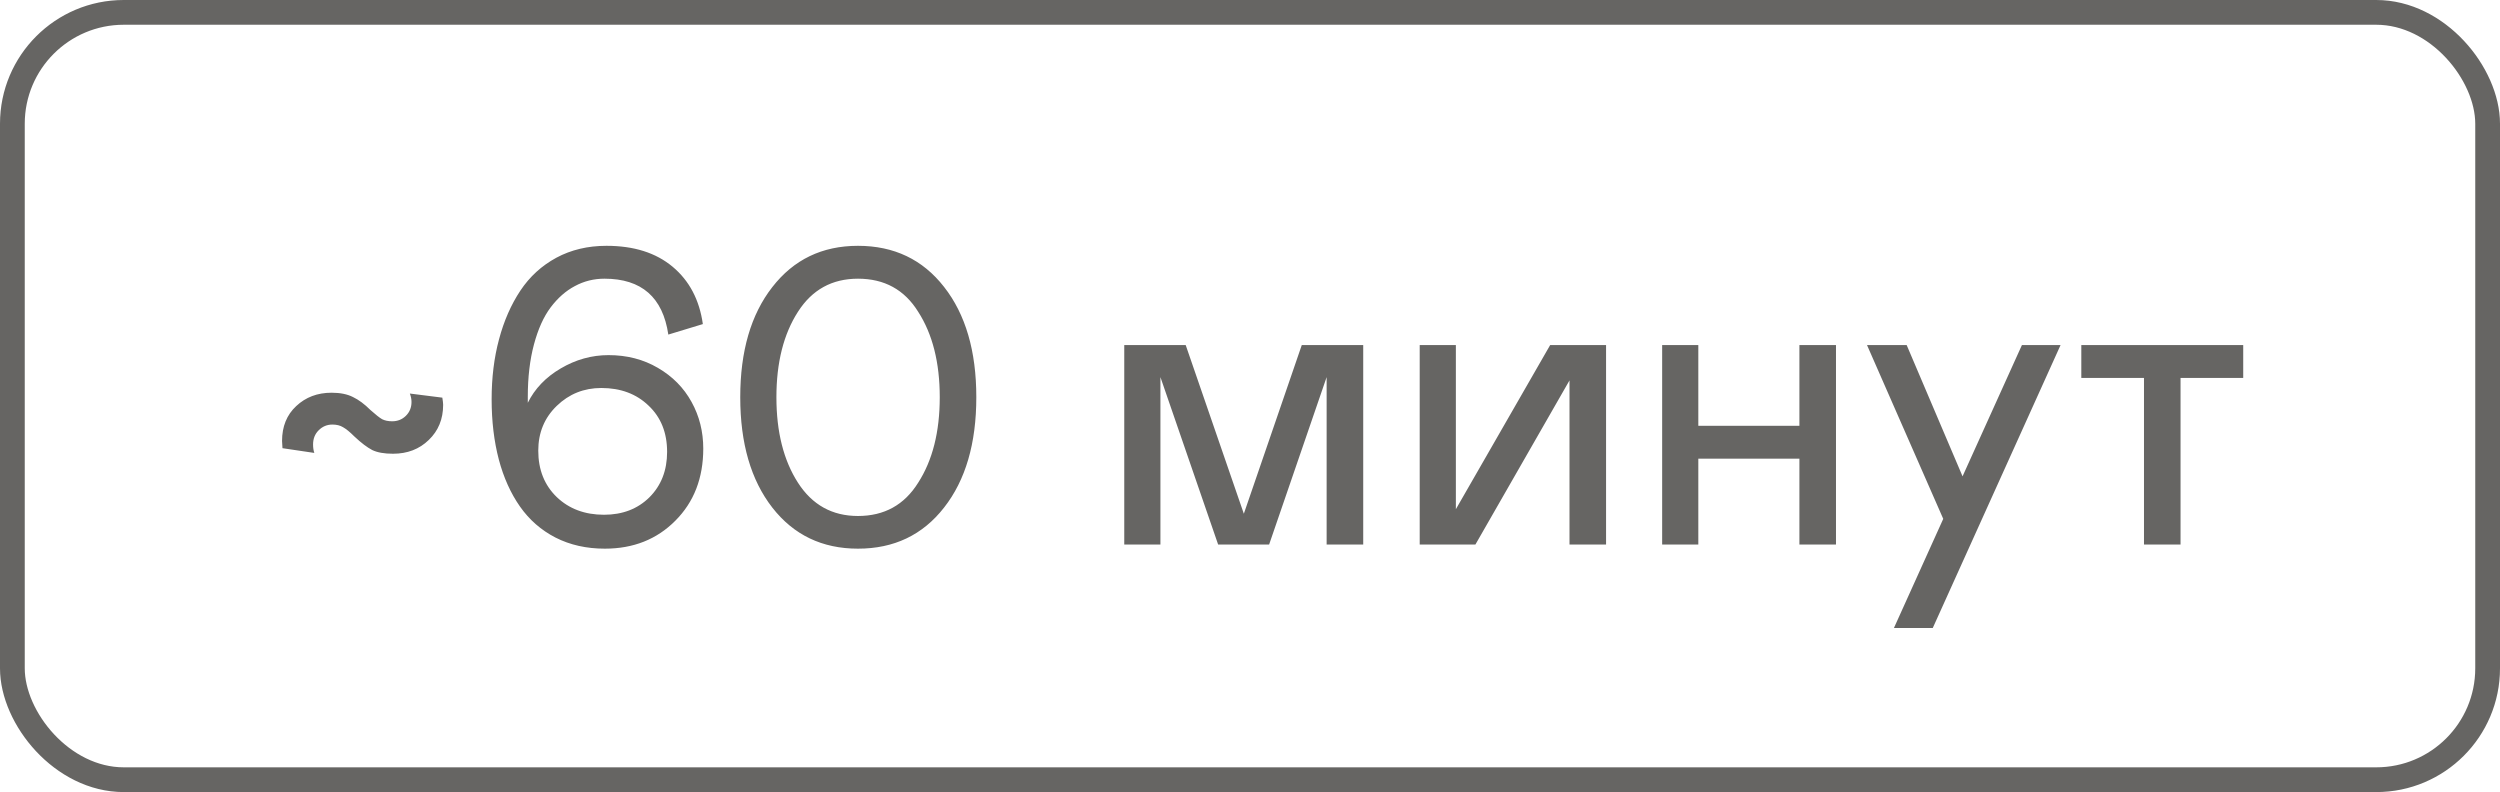 <?xml version="1.0" encoding="UTF-8"?> <svg xmlns="http://www.w3.org/2000/svg" width="101" height="32" viewBox="0 0 101 32" fill="none"> <rect x="0.5" y="0.5" width="100" height="31" rx="4.5" stroke="#666563"></rect> <path d="M11.412 18.107L11.395 17.816C11.395 17.23 11.586 16.759 11.968 16.405C12.35 16.046 12.825 15.866 13.396 15.866C13.744 15.866 14.032 15.924 14.259 16.04C14.491 16.151 14.726 16.325 14.964 16.563C15.175 16.751 15.332 16.876 15.438 16.936C15.548 16.992 15.684 17.02 15.844 17.02C16.06 17.02 16.243 16.948 16.392 16.804C16.547 16.654 16.625 16.466 16.625 16.239C16.625 16.129 16.602 16.015 16.558 15.899L17.87 16.065C17.892 16.198 17.903 16.295 17.903 16.355C17.903 16.931 17.709 17.404 17.322 17.775C16.94 18.146 16.459 18.331 15.877 18.331C15.523 18.331 15.244 18.281 15.039 18.182C14.834 18.076 14.594 17.894 14.317 17.634C14.134 17.451 13.982 17.327 13.86 17.26C13.744 17.188 13.6 17.152 13.429 17.152C13.213 17.152 13.027 17.23 12.873 17.385C12.723 17.534 12.648 17.725 12.648 17.957C12.648 18.085 12.665 18.198 12.698 18.298L11.412 18.107ZM19.862 16.131C19.862 15.257 19.961 14.449 20.161 13.707C20.36 12.96 20.648 12.305 21.024 11.74C21.4 11.176 21.884 10.733 22.477 10.412C23.074 10.091 23.749 9.931 24.502 9.931C25.609 9.931 26.5 10.213 27.175 10.777C27.85 11.342 28.257 12.114 28.395 13.093L27 13.517C26.779 12.011 25.919 11.259 24.419 11.259C23.993 11.259 23.594 11.358 23.224 11.558C22.858 11.751 22.532 12.039 22.244 12.421C21.962 12.797 21.738 13.295 21.572 13.915C21.406 14.535 21.323 15.24 21.323 16.032V16.273C21.605 15.703 22.048 15.24 22.651 14.886C23.26 14.527 23.904 14.347 24.585 14.347C25.326 14.347 25.991 14.518 26.577 14.861C27.169 15.204 27.623 15.664 27.939 16.239C28.254 16.809 28.412 17.437 28.412 18.123C28.412 19.313 28.035 20.285 27.283 21.037C26.536 21.79 25.587 22.166 24.436 22.166C23.694 22.166 23.03 22.017 22.443 21.718C21.862 21.419 21.384 21.001 21.007 20.464C20.631 19.928 20.346 19.294 20.152 18.564C19.959 17.828 19.862 17.017 19.862 16.131ZM26.951 18.256C26.951 17.482 26.702 16.859 26.204 16.389C25.711 15.913 25.075 15.675 24.294 15.675C23.592 15.675 22.991 15.915 22.493 16.397C21.995 16.878 21.746 17.482 21.746 18.206C21.746 18.976 21.995 19.601 22.493 20.082C22.991 20.558 23.628 20.796 24.402 20.796C25.149 20.796 25.761 20.561 26.237 20.091C26.713 19.615 26.951 19.003 26.951 18.256ZM31.201 20.506C30.337 19.394 29.906 17.908 29.906 16.048C29.906 14.189 30.337 12.706 31.201 11.599C32.064 10.487 33.218 9.931 34.662 9.931C36.117 9.931 37.277 10.484 38.14 11.591C39.009 12.698 39.443 14.183 39.443 16.048C39.443 17.913 39.009 19.399 38.14 20.506C37.277 21.613 36.117 22.166 34.662 22.166C33.218 22.166 32.064 21.613 31.201 20.506ZM37.094 19.502C37.675 18.599 37.966 17.448 37.966 16.048C37.966 14.648 37.675 13.497 37.094 12.595C36.541 11.704 35.73 11.259 34.662 11.259C33.616 11.259 32.808 11.704 32.238 12.595C31.657 13.497 31.367 14.648 31.367 16.048C31.367 17.448 31.657 18.599 32.238 19.502C32.814 20.398 33.622 20.846 34.662 20.846C35.725 20.846 36.535 20.398 37.094 19.502ZM55.074 13.94V22H53.596V15.235L51.272 22H49.213L46.881 15.235V22H45.42V13.94H47.902L50.251 20.755L52.592 13.94H55.074ZM57.356 22V13.94H58.817V20.572L62.627 13.94H64.885V22H63.408V15.368L59.606 22H57.356ZM68.612 13.94V17.202H72.696V13.94H74.174V22H72.696V18.53H68.612V22H67.151V13.94H68.612ZM81.686 13.94H83.247L78.084 25.37H76.515L78.507 20.962L75.427 13.94H77.029L79.287 19.244L81.686 13.94ZM86.617 22V15.268H84.085V13.94H90.626V15.268H88.094V22H86.617Z" fill="#666563"></path> </svg> 